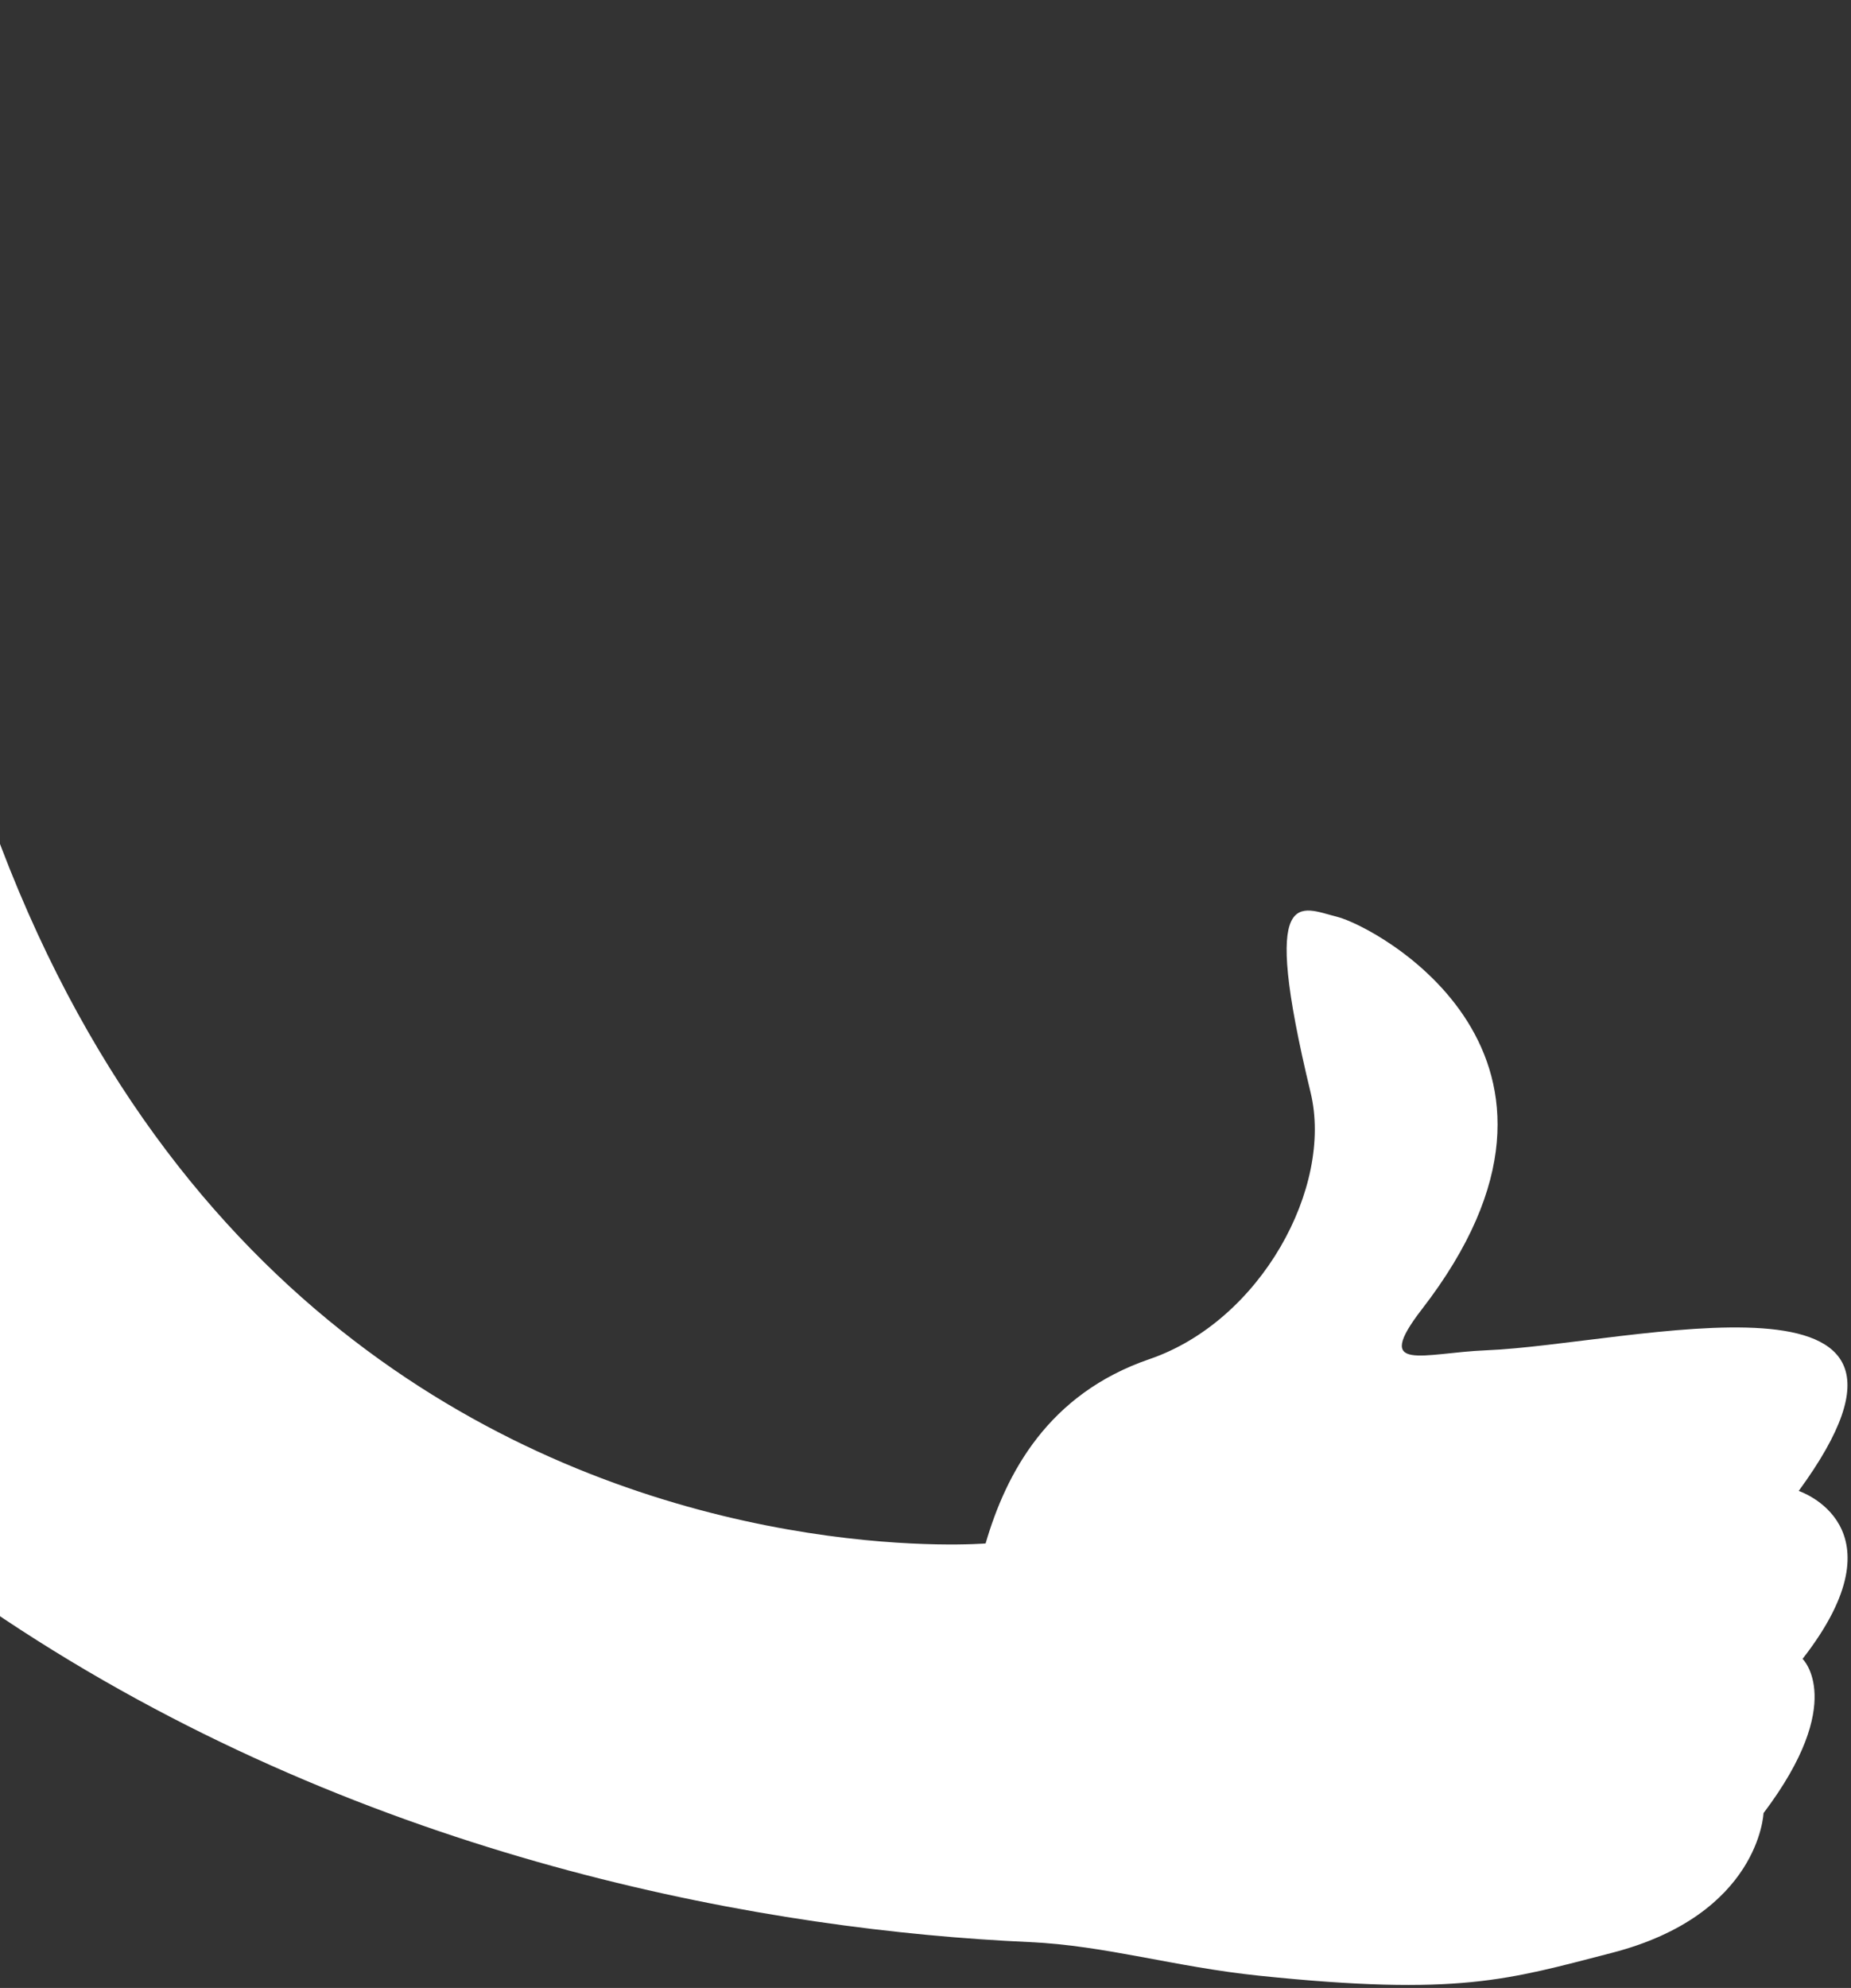<?xml version="1.0" encoding="UTF-8"?>
<svg xmlns="http://www.w3.org/2000/svg" width="299" height="321" viewBox="0 0 299 321" fill="none">
  <rect x="0" y="0" width="299" height="321" fill="#333333" stroke="none"/>
  <path fill-rule="evenodd" clip-rule="evenodd" d="M-125.114 64.797C-80.808 270.379 83.05 309.826 166.295 313.591C178.586 314.148 189.716 317.605 203.428 319.026C235.635 322.358 243.596 319.659 260.353 315.338C284.244 309.173 284.868 292.772 284.868 292.772C298.446 274.796 291.177 267.863 291.177 267.863C307.895 246.421 290.553 240.745 290.553 240.745C318.928 201.951 263.272 217.094 240.091 218.035C229.883 218.448 221.644 221.819 229.682 211.41C261.37 170.464 222.173 149.55 215.969 148.032C210.131 146.602 203.428 142.117 211.706 176.408C215.403 191.695 203.668 213.301 185.692 219.456C169.282 225.074 162.512 237.903 159.208 249.225C159.208 249.225 -25.161 264.589 -19.4 0.518L-125.114 64.797Z" fill="white"></path>
</svg>
